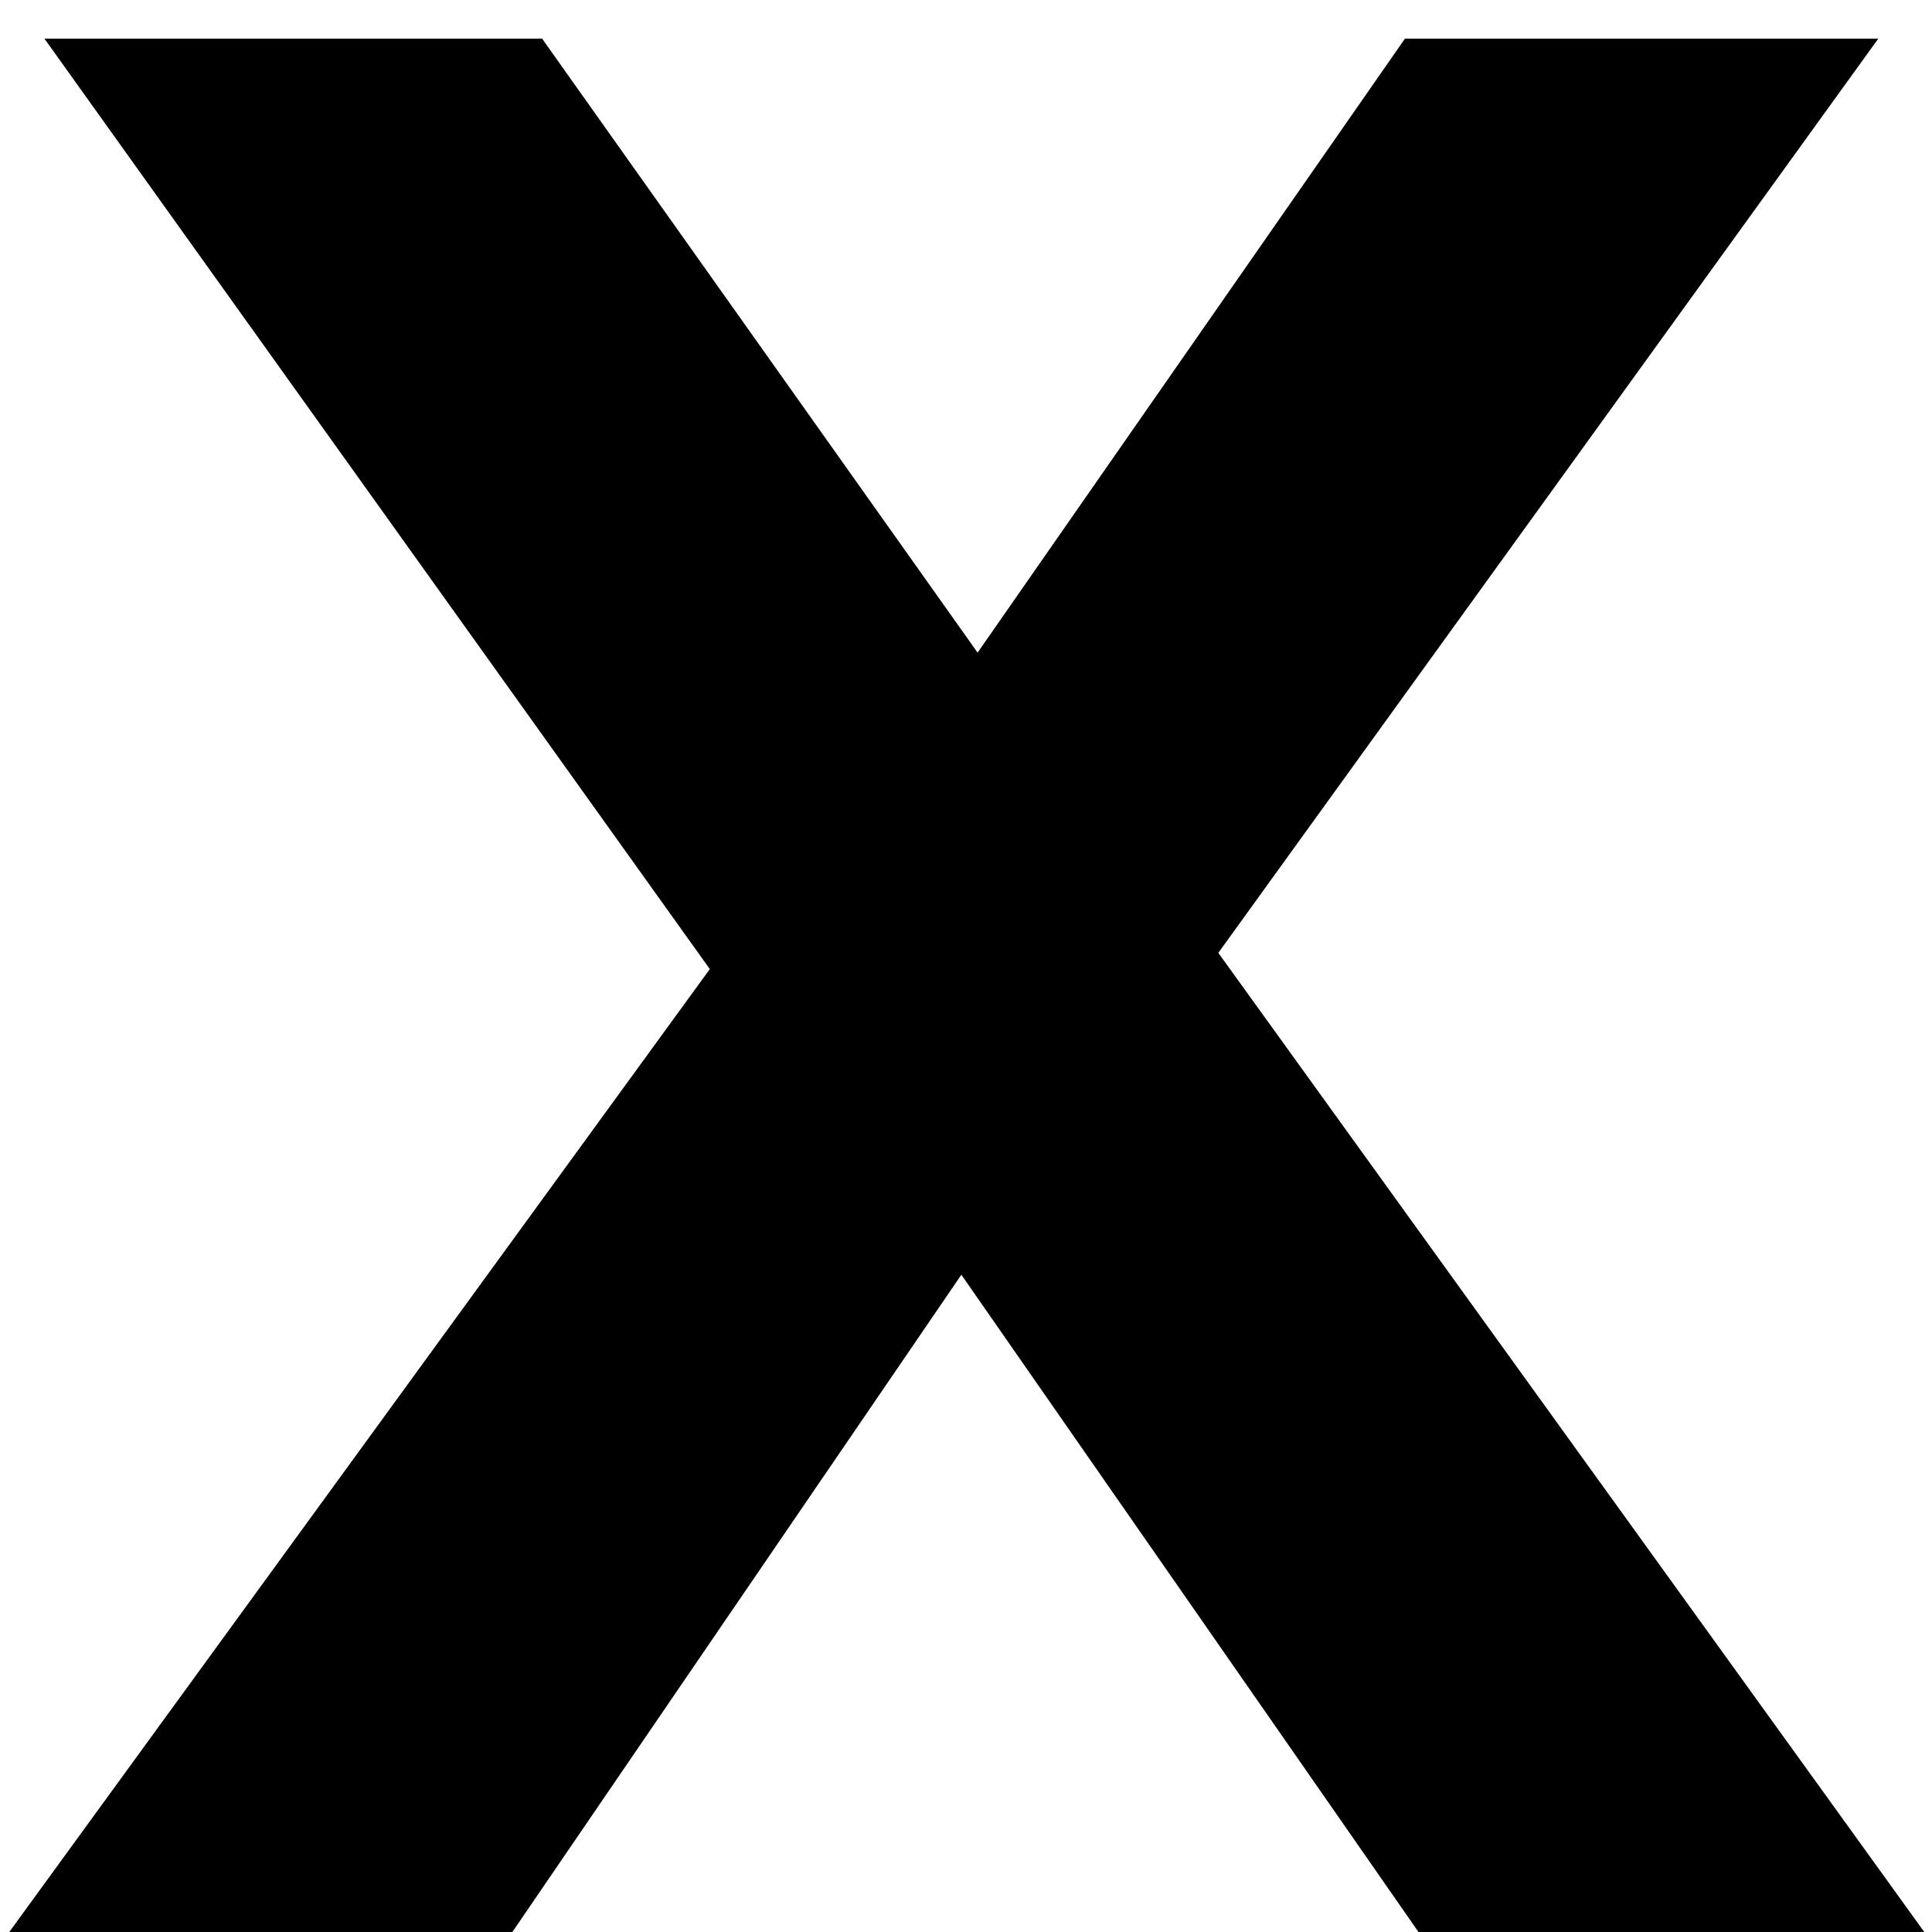 <svg width="25" height="25" viewBox="0 0 25 25" fill="none" xmlns="http://www.w3.org/2000/svg">
<path d="M18.355 25L12.44 16.495L6.63 25H0.12L9.185 12.54L0.575 0.5H7.015L12.65 8.445L18.18 0.5H24.305L15.765 12.33L24.9 25H18.355Z" fill="black"/>
</svg>
